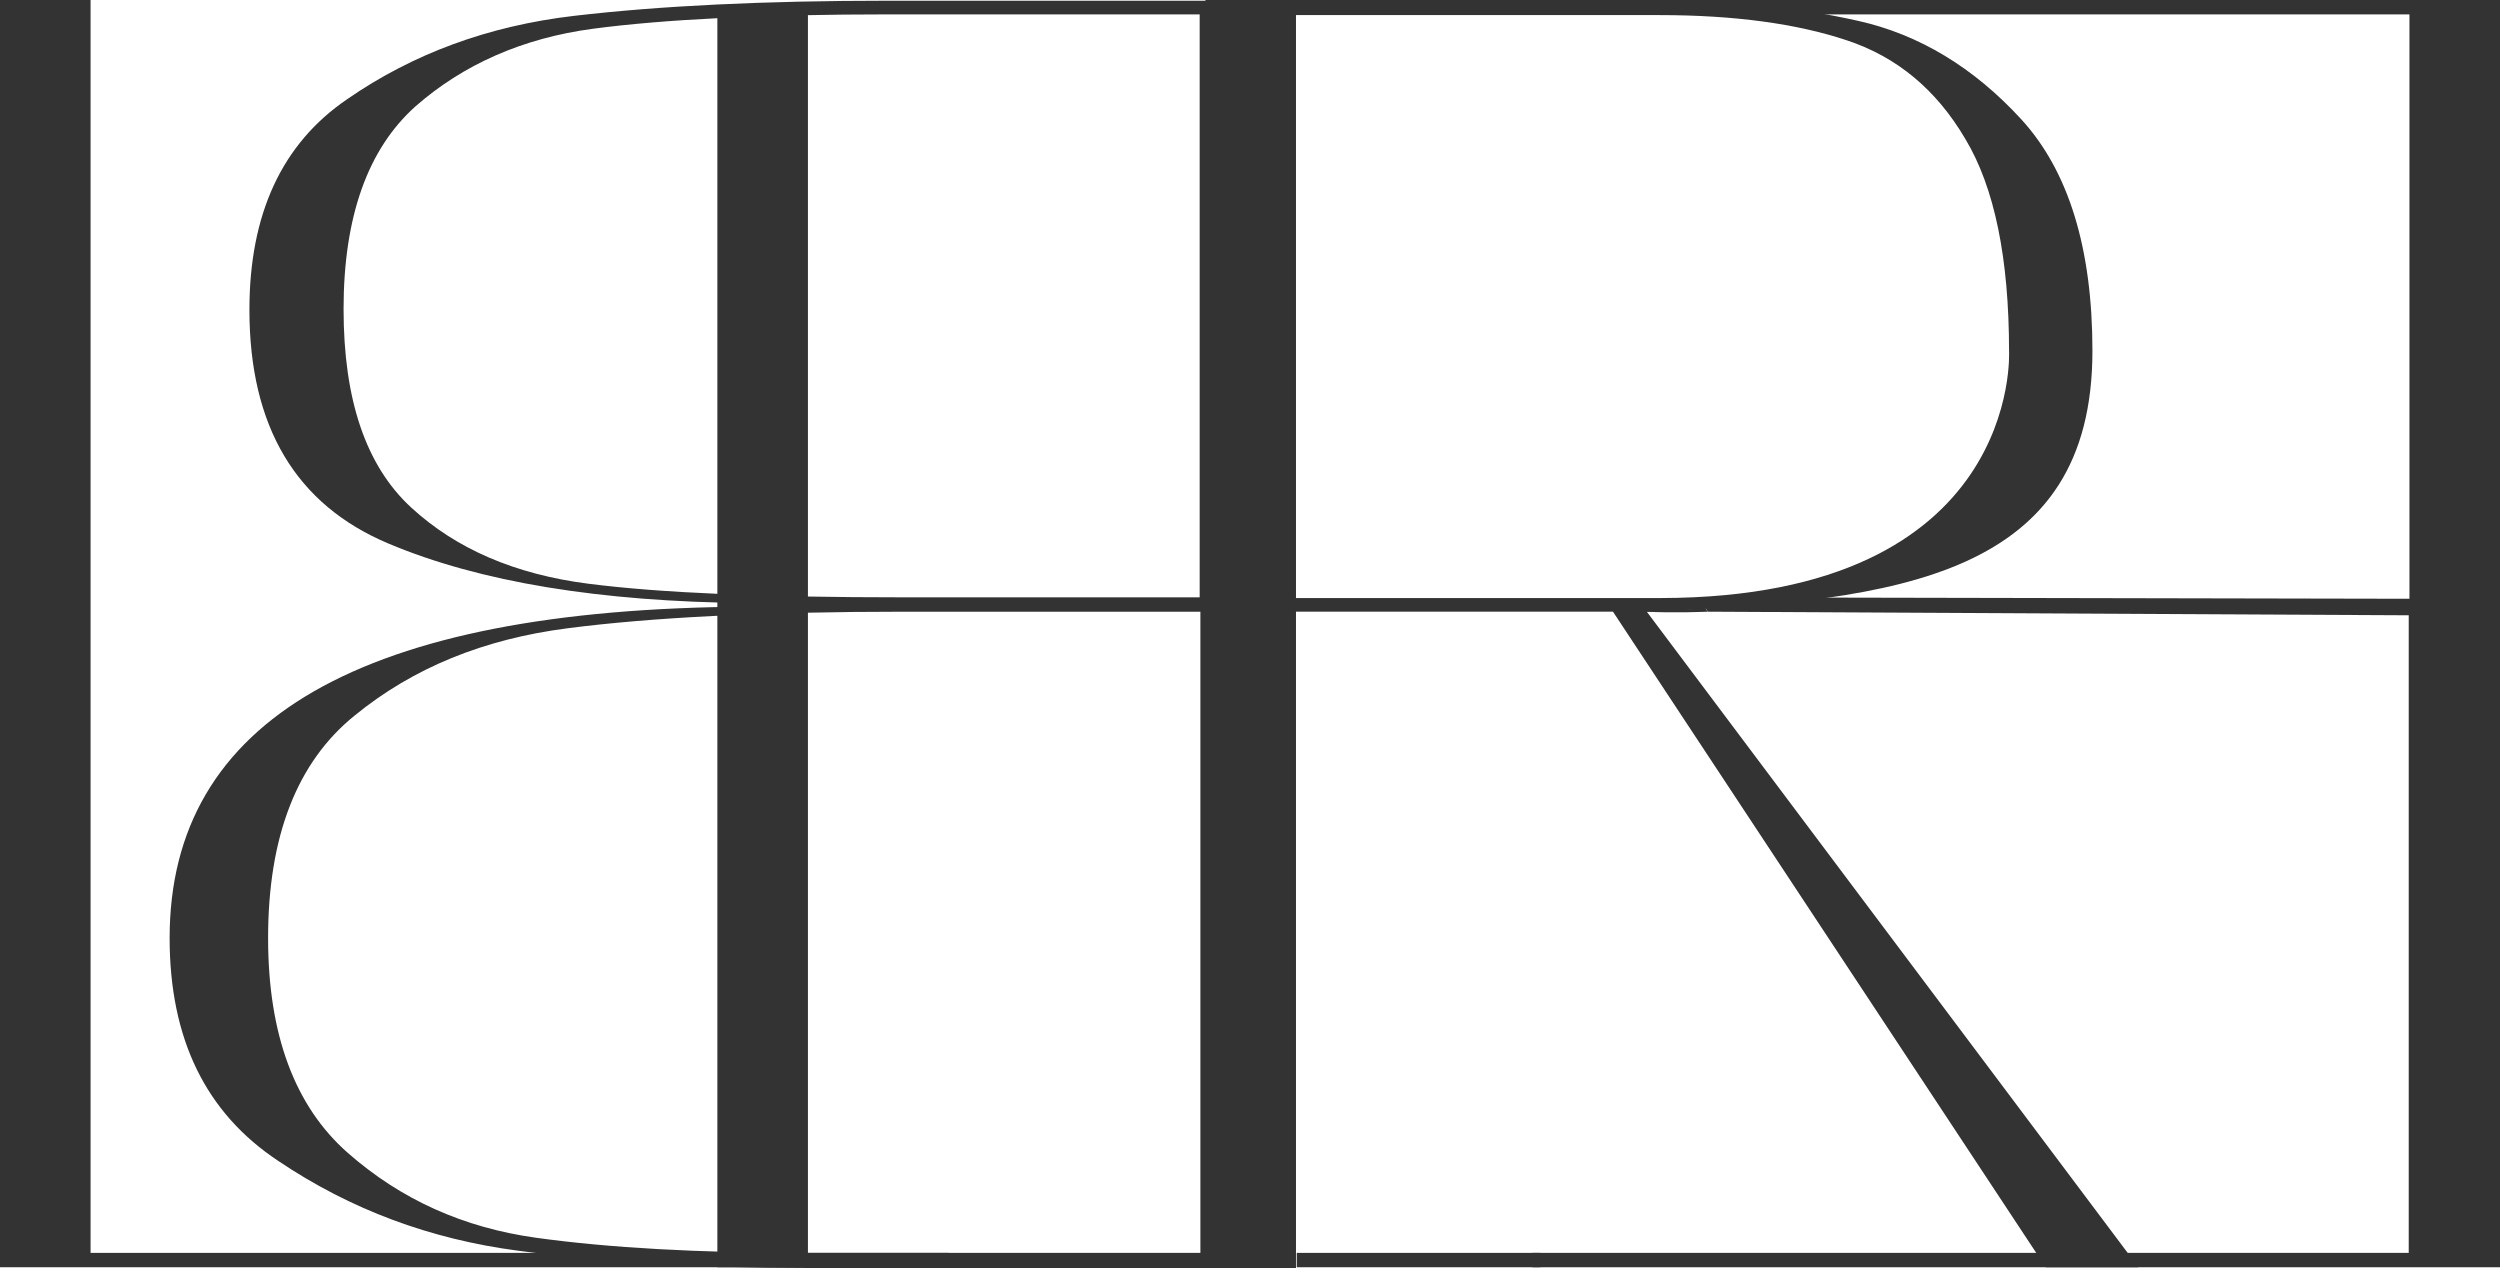 <svg width="180" height="92" viewBox="0 0 180 92" fill="none" xmlns="http://www.w3.org/2000/svg">
<path d="M68.315 91.242H0V0H6.521V90.207H68.315V91.242Z" fill="#333333"/>
<path d="M58.171 91.242H51.65V0.414H58.171V91.242Z" fill="#333333"/>
<path d="M53.823 43.422C43.214 43.318 34.571 41.921 27.946 39.126C21.322 36.331 17.958 30.742 17.958 22.306C17.958 15.423 20.287 10.351 24.996 7.142C29.706 3.882 35.14 1.863 41.35 1.139C47.561 0.414 55.065 0.052 63.863 0.052H93.311V91.294H57.963C50.511 91.294 43.576 90.88 37.313 90.052C31 89.224 25.255 87.102 20.028 83.582C14.801 80.115 12.213 74.784 12.213 67.539C12.213 51.806 26.083 43.836 53.823 43.68V43.422ZM64.019 1.035C54.91 1.035 47.768 1.397 42.696 2.07C37.624 2.743 33.328 4.658 29.913 7.66C26.497 10.713 24.737 15.578 24.737 22.254C24.737 28.775 26.342 33.536 29.602 36.538C32.863 39.54 37.106 41.351 42.334 42.024C47.561 42.697 55.117 43.008 65.002 43.008H86.376V1.035H64.019ZM86.428 90.207V44.043H65.054C54.962 44.043 46.888 44.457 40.885 45.233C34.829 46.009 29.758 48.079 25.565 51.495C21.373 54.859 19.303 60.242 19.303 67.539C19.303 74.474 21.218 79.649 25.048 83.013C28.878 86.377 33.38 88.396 38.607 89.12C43.834 89.845 50.304 90.207 58.015 90.207H86.428Z" fill="#333333"/>
<path d="M147.291 91.242L116.135 44.042H92.122L92.38 91.242H86.894L86.791 0H119.603C124.675 0 129.384 0.518 133.784 1.501C138.183 2.484 142.116 4.865 145.532 8.591C148.947 12.317 150.655 17.907 150.655 25.256C150.655 41.403 136.992 43.318 118.568 44.042L153.968 91.242H147.291ZM144.652 25.308C144.652 18.631 143.617 13.508 141.495 9.989C139.425 6.469 136.578 4.089 132.955 2.898C129.384 1.708 124.882 1.087 119.499 1.087H92.329V44.094L92.432 43.059H119.603C145.583 43.008 144.652 25.308 144.652 25.308Z" fill="#333333"/>
<path d="M122.968 44.042L122.295 43.008L173.48 43.111V1.035H111.685V0H180.001V91.242H110.34V90.207H173.428V44.301L122.968 44.042Z" fill="#333333"/>
<path d="M110.909 90.207H93.364V91.242H110.909V90.207Z" fill="#333333"/>
<path d="M122.967 44.042C122.967 44.042 120.587 44.146 118.517 44.042C116.446 43.939 122.812 43.835 122.812 43.835L122.967 44.042Z" fill="#333333"/>
</svg>

